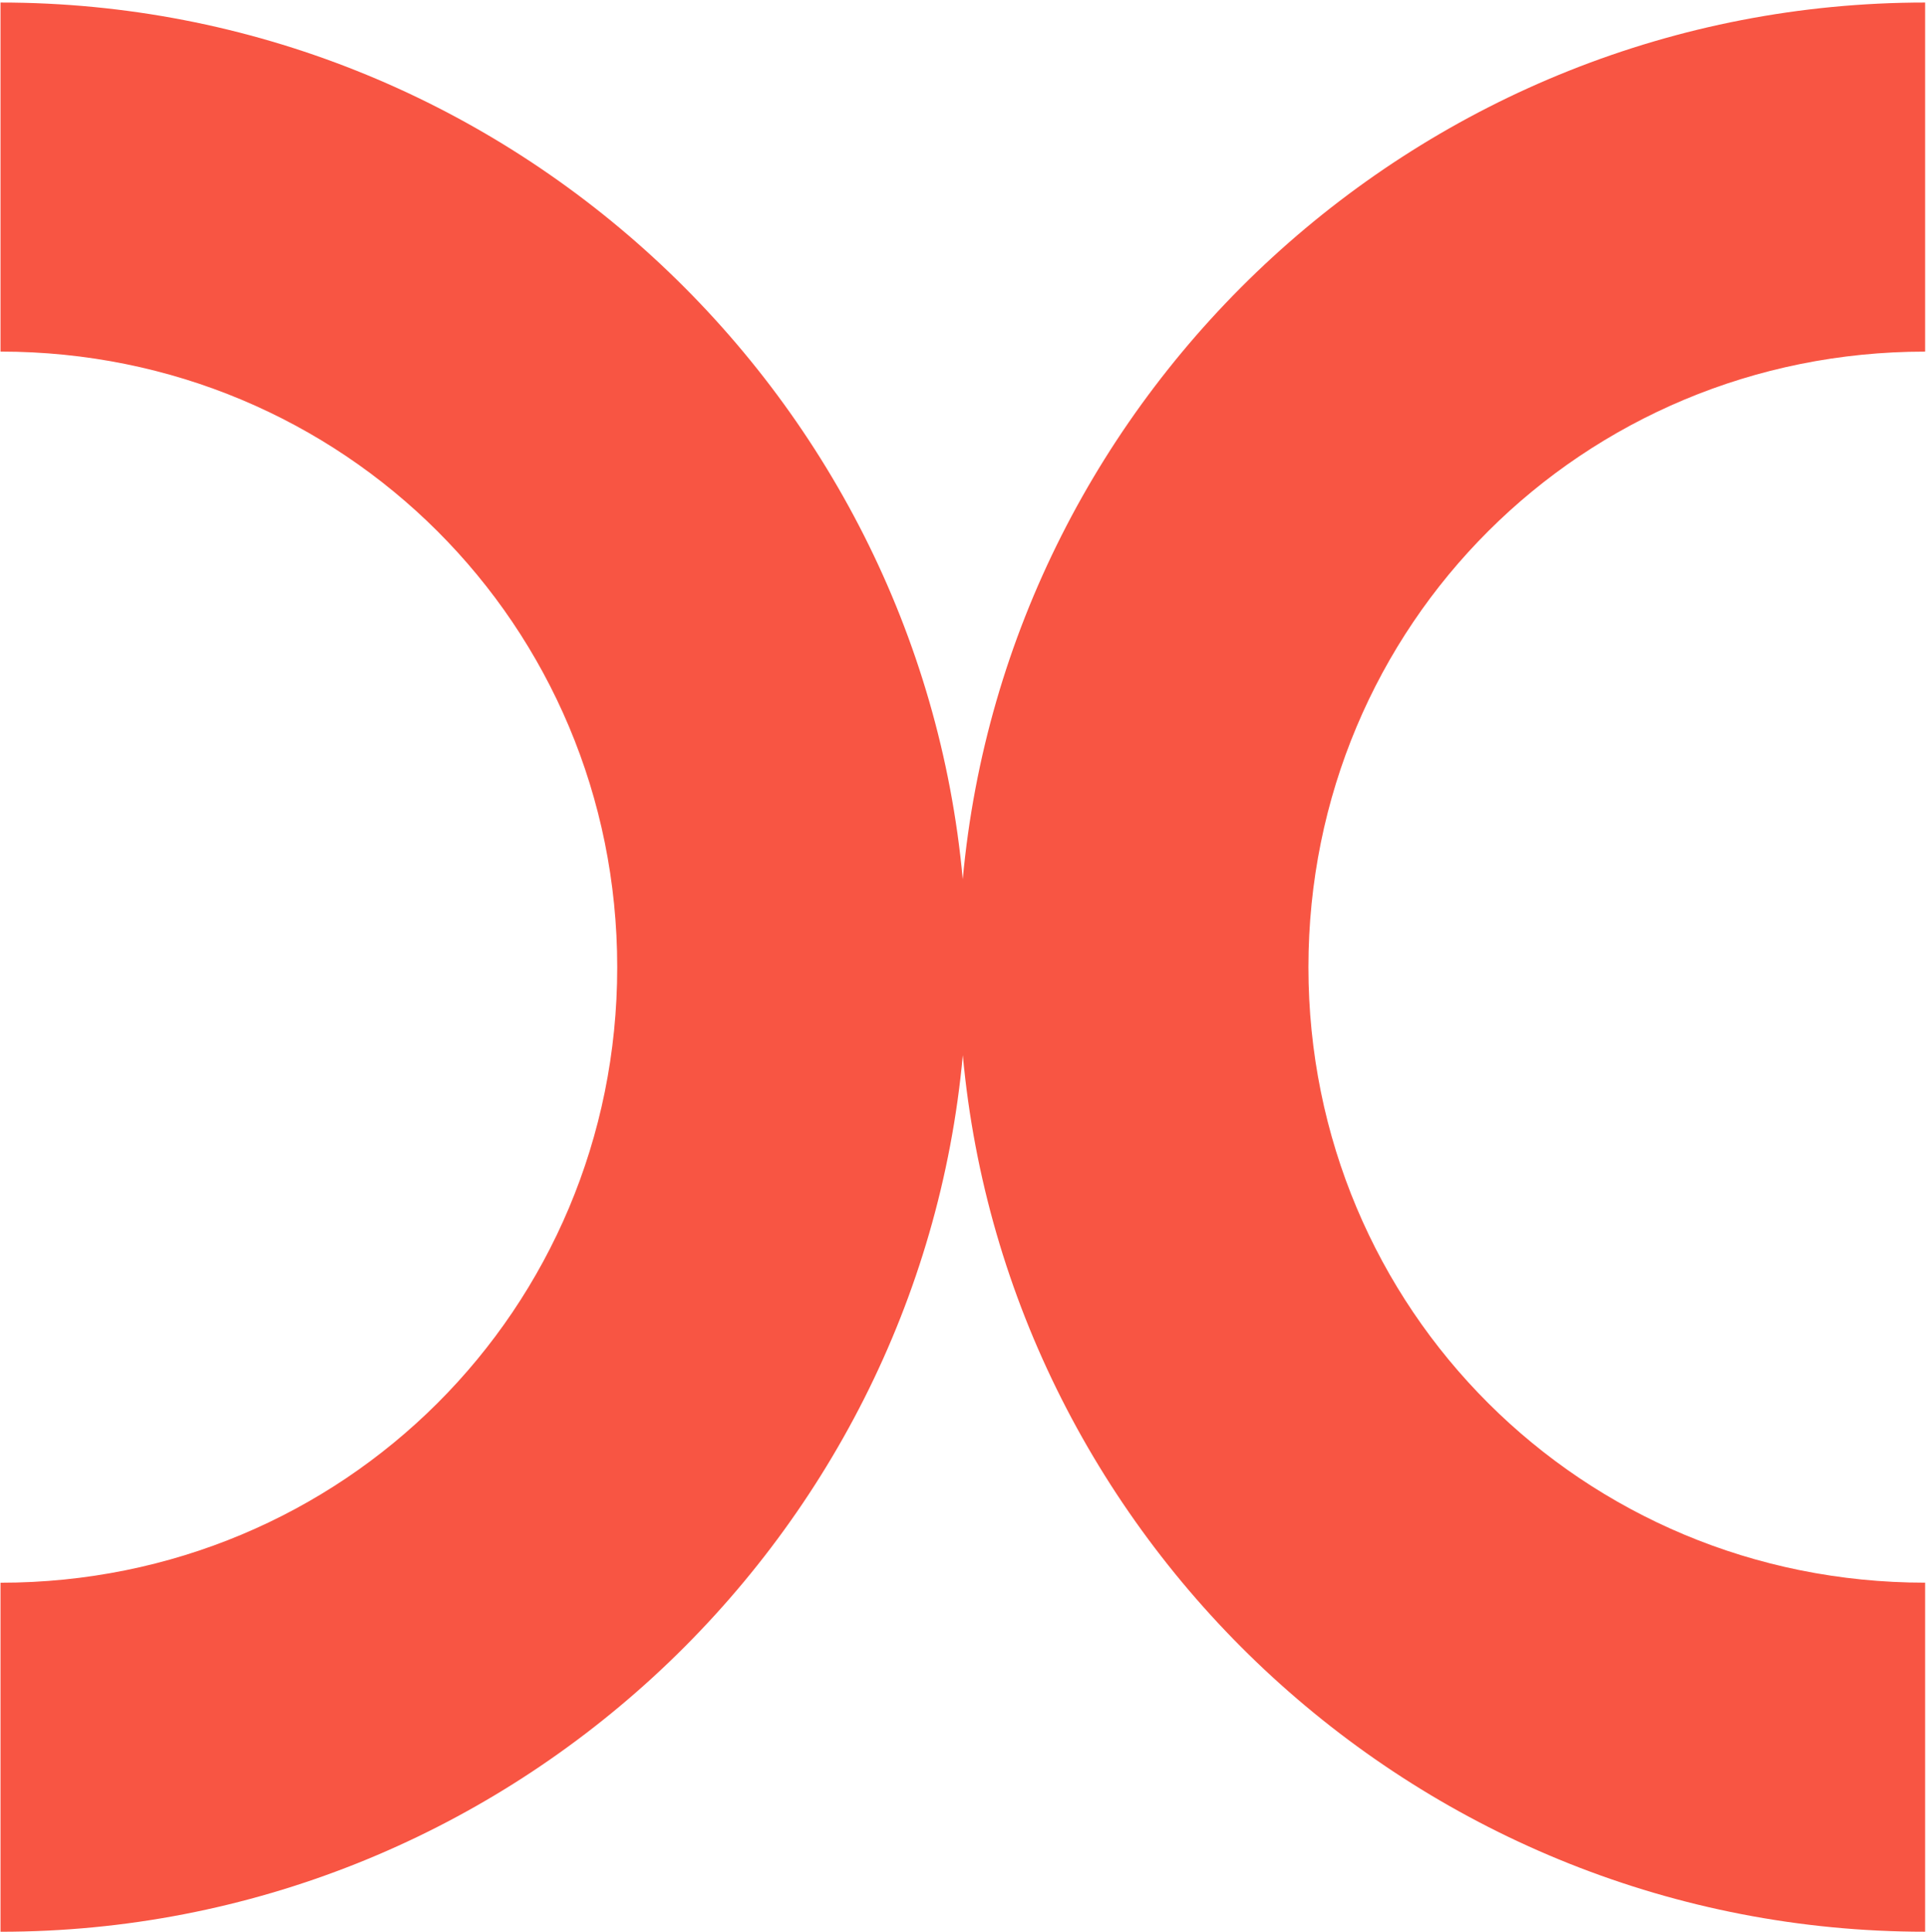 <?xml version="1.0" encoding="UTF-8"?> <svg xmlns="http://www.w3.org/2000/svg" xmlns:xlink="http://www.w3.org/1999/xlink" width="412px" height="413px" viewBox="0 0 412 413" version="1.1"><title>path68</title><g id="Page-1" stroke="none" stroke-width="1" fill="none" fill-rule="evenodd"><g id="vecteezy_brutalism-shapes-minimalist-geometric-elements-abstract_16220520-0" transform="translate(-1151, -1836.996)" fill="#F85543" fill-rule="nonzero"><g id="g10" transform="translate(2499.996, 1281.339) scale(-1, 1) rotate(-180) translate(-2499.996, -1281.339) translate(0, 0)"><g id="g12" transform="translate(0, -0)"><path d="M1151.109,725.12 C1150.807,725.12 1150.505,725.12 1150.203,725.12 L1151.109,725.12 L1151.109,650.527 C1224.375,650.527 1282.964,592.043 1282.964,518.917 C1282.964,445.808 1224.375,387.355 1151.109,387.355 L1151.109,312.745 C1258.416,312.745 1347.253,395.423 1356.853,500.125 C1366.44,395.428 1455.28,312.751 1562.6,312.751 L1562.6,387.365 C1489.333,387.365 1430.747,445.819 1430.747,518.933 C1430.747,592.047 1489.333,650.521 1562.6,650.521 L1562.6,725.141 C1455.267,725.141 1366.427,642.432 1356.84,537.724 C1347.253,642.443 1258.416,725.141 1151.109,725.141 L1151.109,725.12 Z" id="path68"></path></g></g></g></g></svg> 